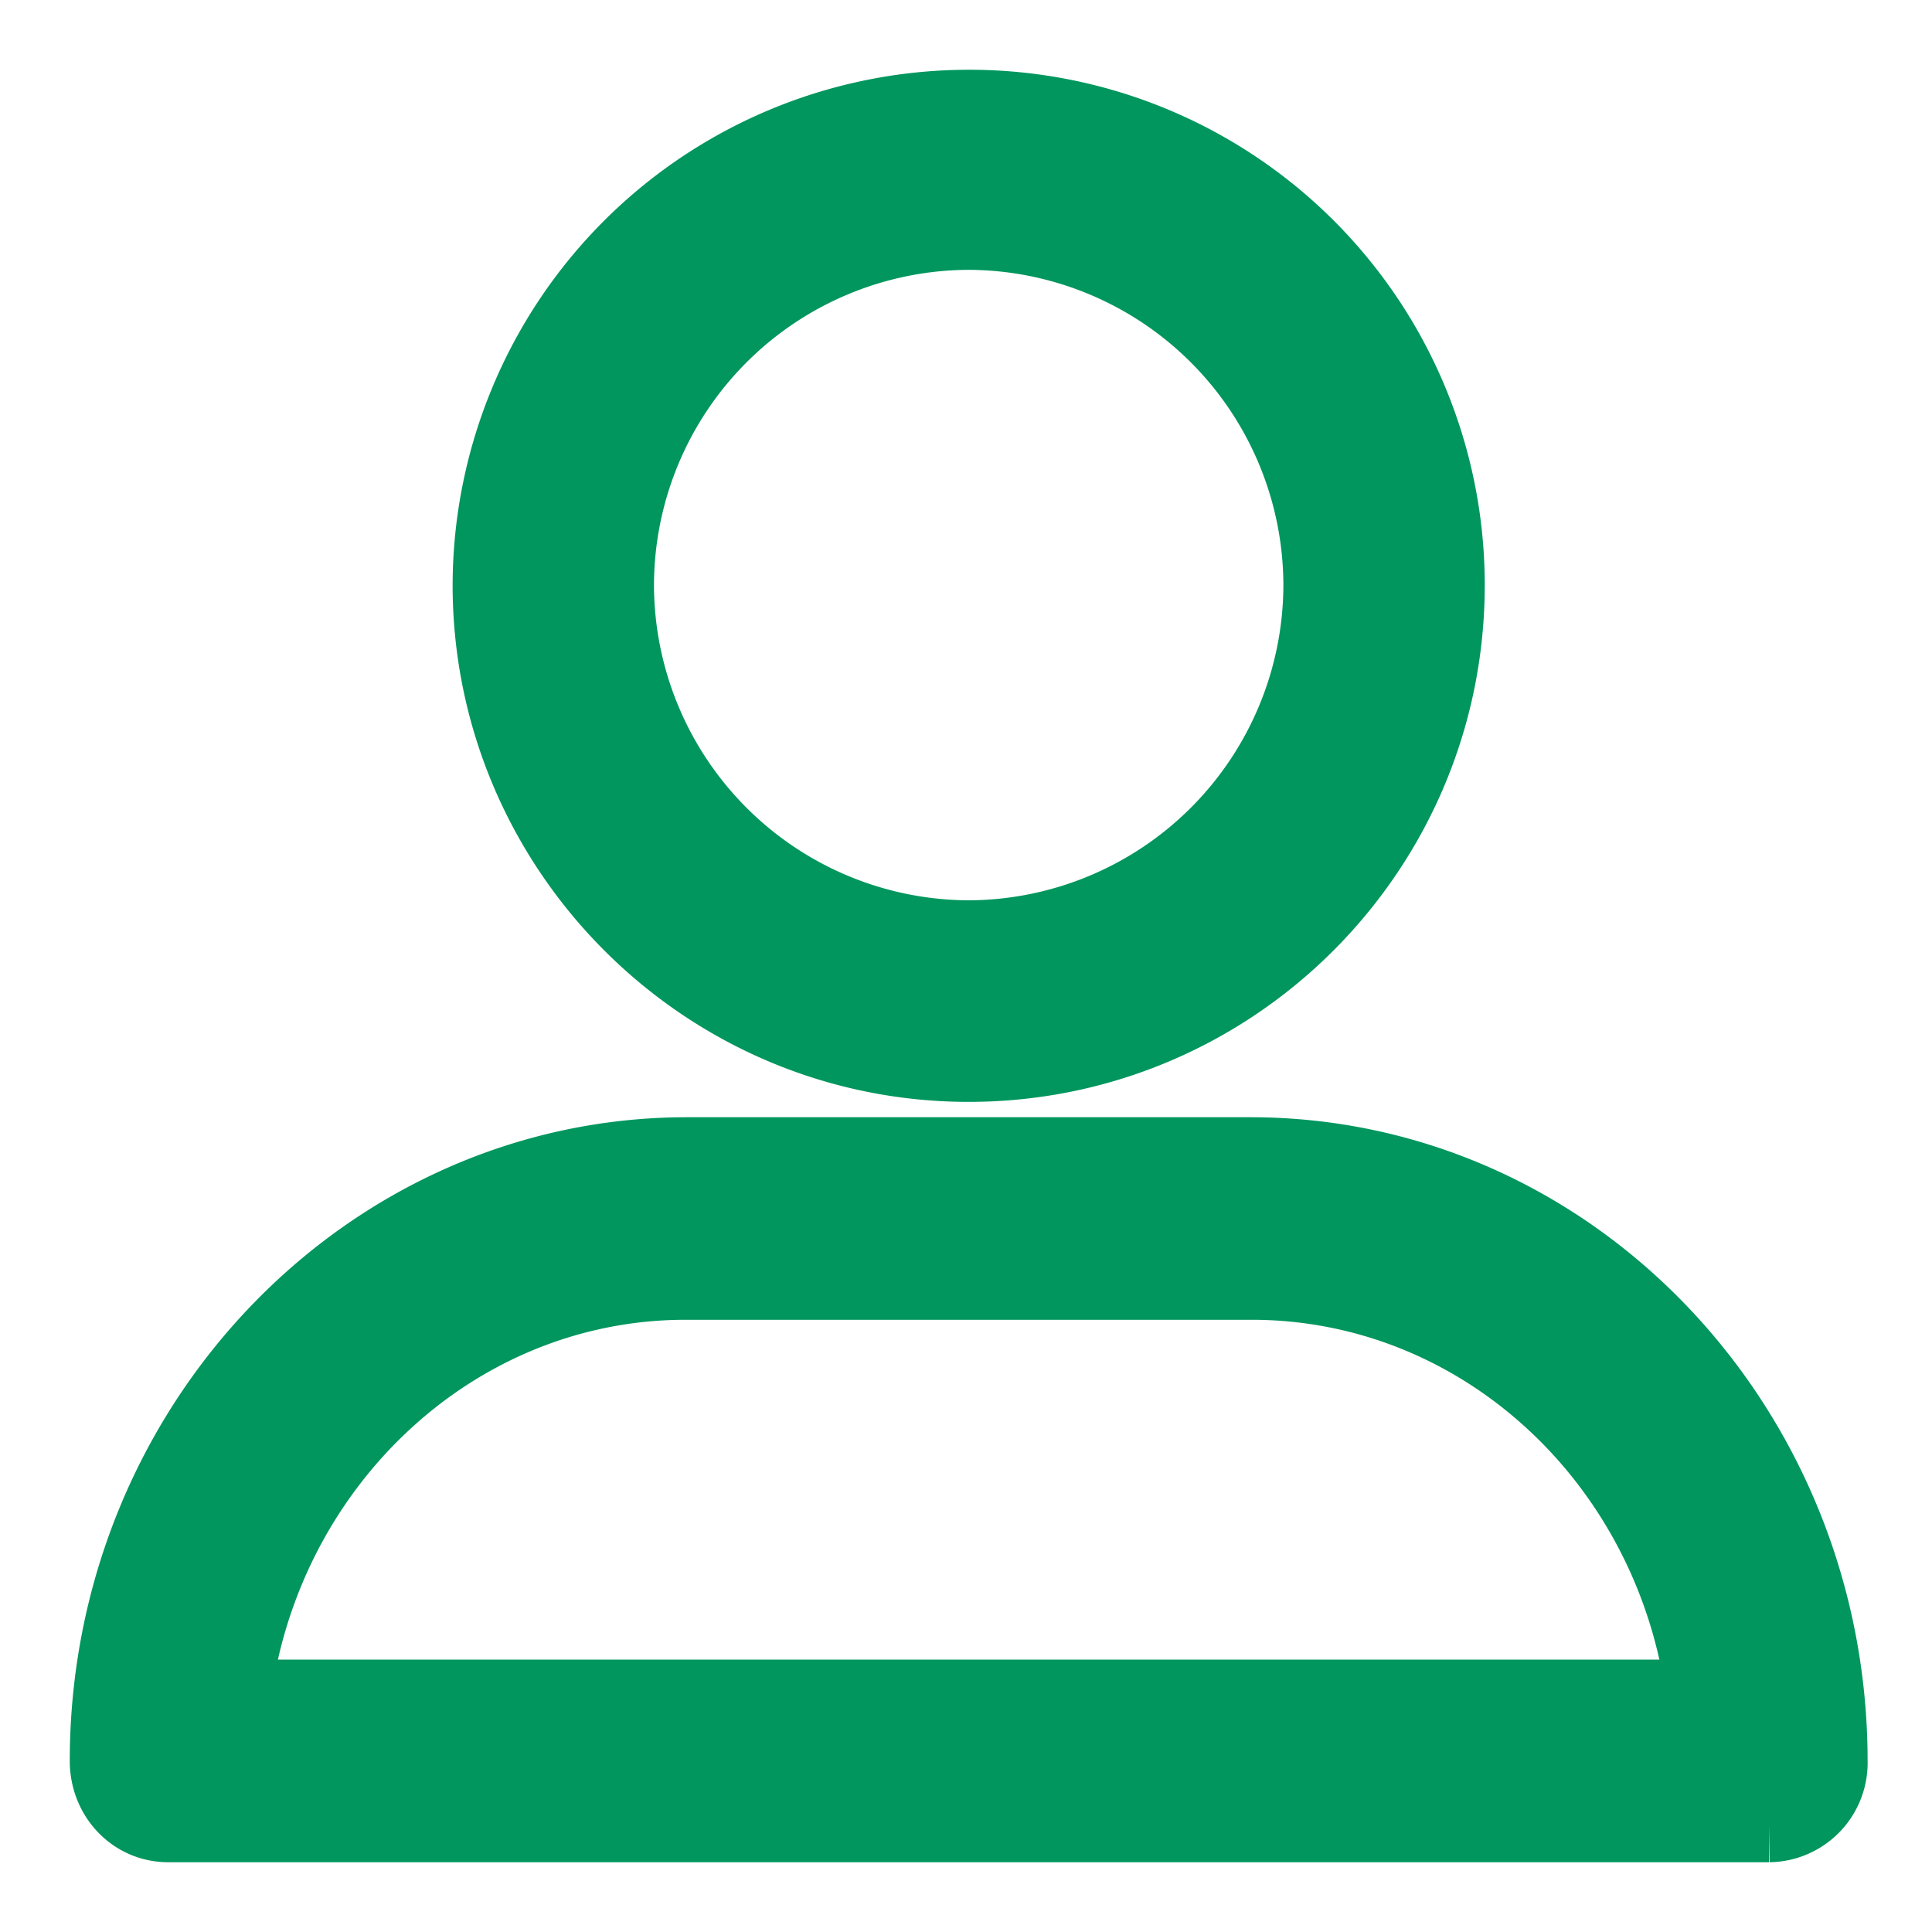 <svg xmlns="http://www.w3.org/2000/svg" width="18" height="18"><path d="M9.025 9.916c2.46 0 4.458-2 4.458-4.465A4.45 4.45 0 0 0 9.025 1a4.46 4.46 0 0 0-4.458 4.451c0 2.452 1.996 4.465 4.458 4.465zm0-7.752a3.294 3.294 0 0 1 3.282 3.287 3.294 3.294 0 0 1-3.282 3.287 3.294 3.294 0 0 1-3.282-3.287 3.294 3.294 0 0 1 3.282-3.287zM1.567 17h14.916a.576.576 0 0 0 .567-.594c0-3.107-2.412-5.647-5.4-5.647H6.4c-2.965 0-5.4 2.526-5.4 5.647 0 .332.25.594.567.594zm4.822-5.054h5.27c2.16 0 3.94 1.685 4.217 3.866H2.173c.276-2.167 2.055-3.866 4.216-3.866z" fill="#00965e" stroke="#00965e" stroke-width=".7"/></svg>